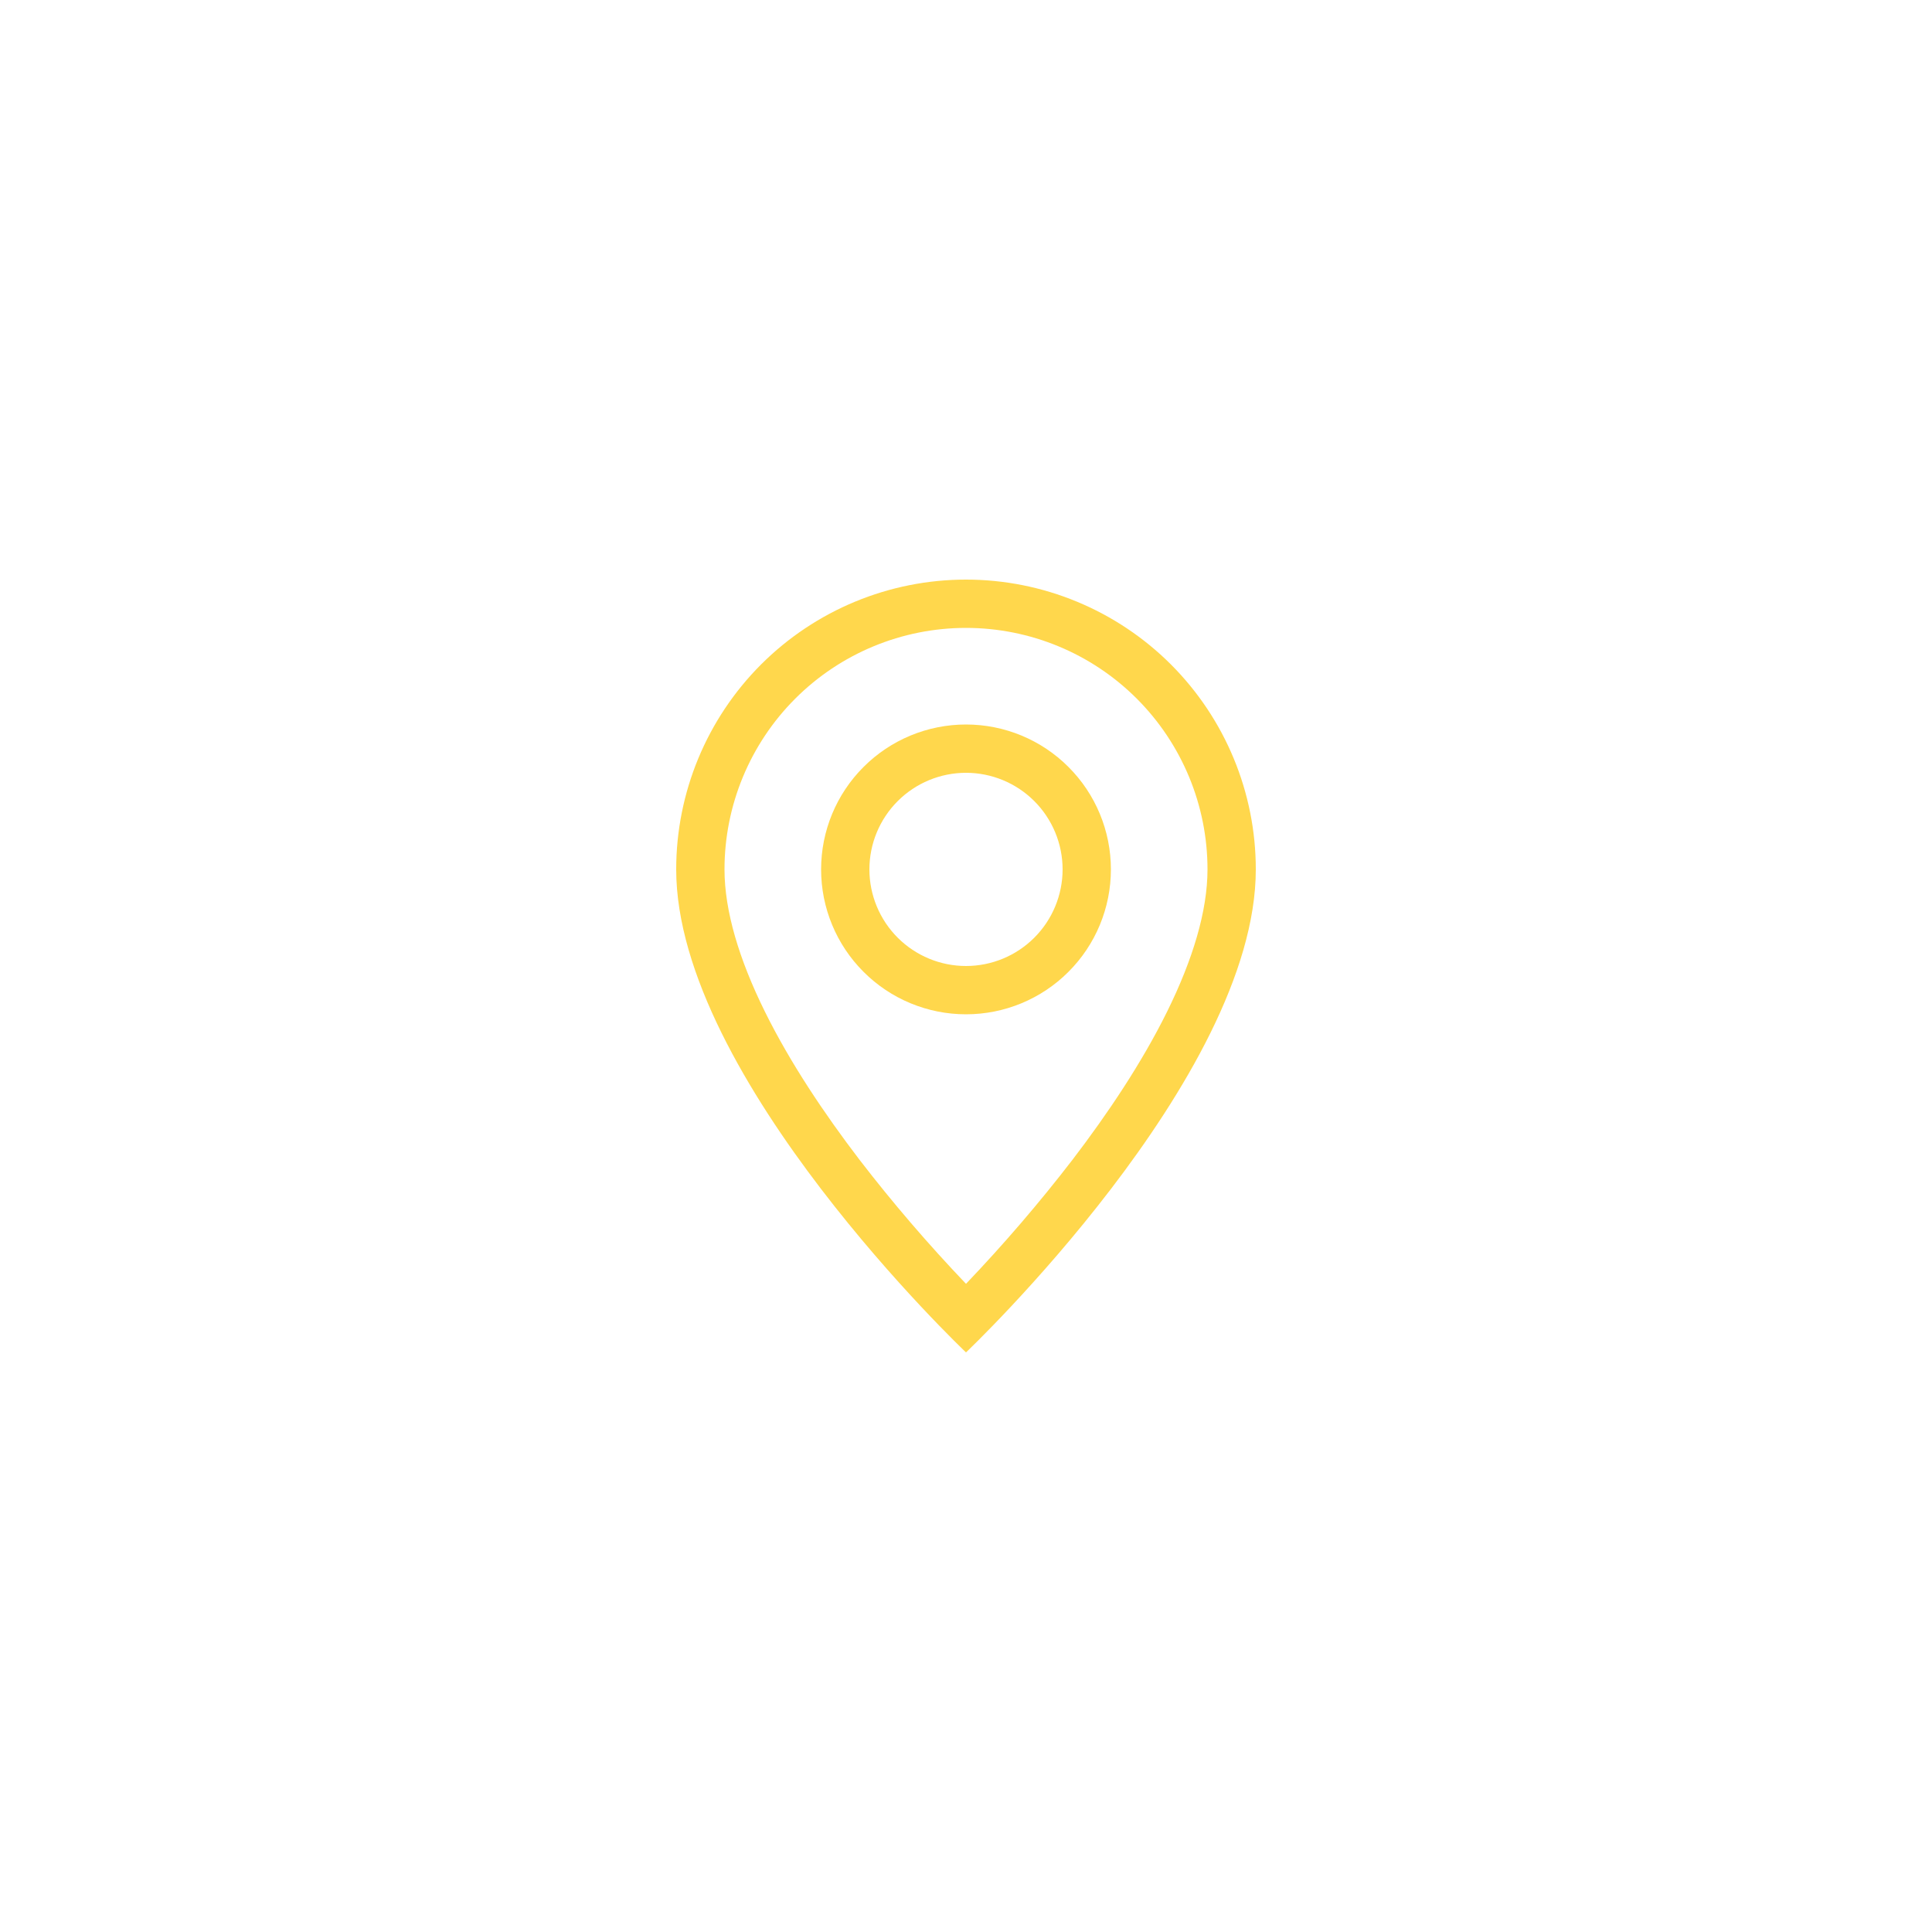 <svg width="40" height="40" viewBox="0 0 40 40" fill="none" xmlns="http://www.w3.org/2000/svg">
<g clip-path="url(#clip0_4236_9847)">
<path d="M24.166 20.94C23.642 22.002 22.932 23.06 22.206 24.01C21.517 24.905 20.78 25.763 20 26.58C19.22 25.763 18.483 24.905 17.794 24.01C17.068 23.06 16.358 22.002 15.834 20.94C15.304 19.867 15 18.862 15 18C15 16.674 15.527 15.402 16.465 14.464C17.402 13.527 18.674 13 20 13C21.326 13 22.598 13.527 23.535 14.464C24.473 15.402 25 16.674 25 18C25 18.862 24.695 19.867 24.166 20.94ZM20 28C20 28 26 22.314 26 18C26 16.409 25.368 14.883 24.243 13.757C23.117 12.632 21.591 12 20 12C18.409 12 16.883 12.632 15.757 13.757C14.632 14.883 14 16.409 14 18C14 22.314 20 28 20 28Z" fill="#FFD74C"/>
<path d="M20 20C19.47 20 18.961 19.789 18.586 19.414C18.211 19.039 18 18.53 18 18C18 17.47 18.211 16.961 18.586 16.586C18.961 16.211 19.47 16 20 16C20.53 16 21.039 16.211 21.414 16.586C21.789 16.961 22 17.47 22 18C22 18.53 21.789 19.039 21.414 19.414C21.039 19.789 20.53 20 20 20ZM20 21C20.796 21 21.559 20.684 22.121 20.121C22.684 19.559 23 18.796 23 18C23 17.204 22.684 16.441 22.121 15.879C21.559 15.316 20.796 15 20 15C19.204 15 18.441 15.316 17.879 15.879C17.316 16.441 17 17.204 17 18C17 18.796 17.316 19.559 17.879 20.121C18.441 20.684 19.204 21 20 21Z" fill="#FFD74C"/>
</g>
<defs>
<clipPath id="clip0_4236_9847">
<rect width="16" height="16" fill="white" transform="translate(12 12)"/>
</clipPath>
</defs>
</svg>
